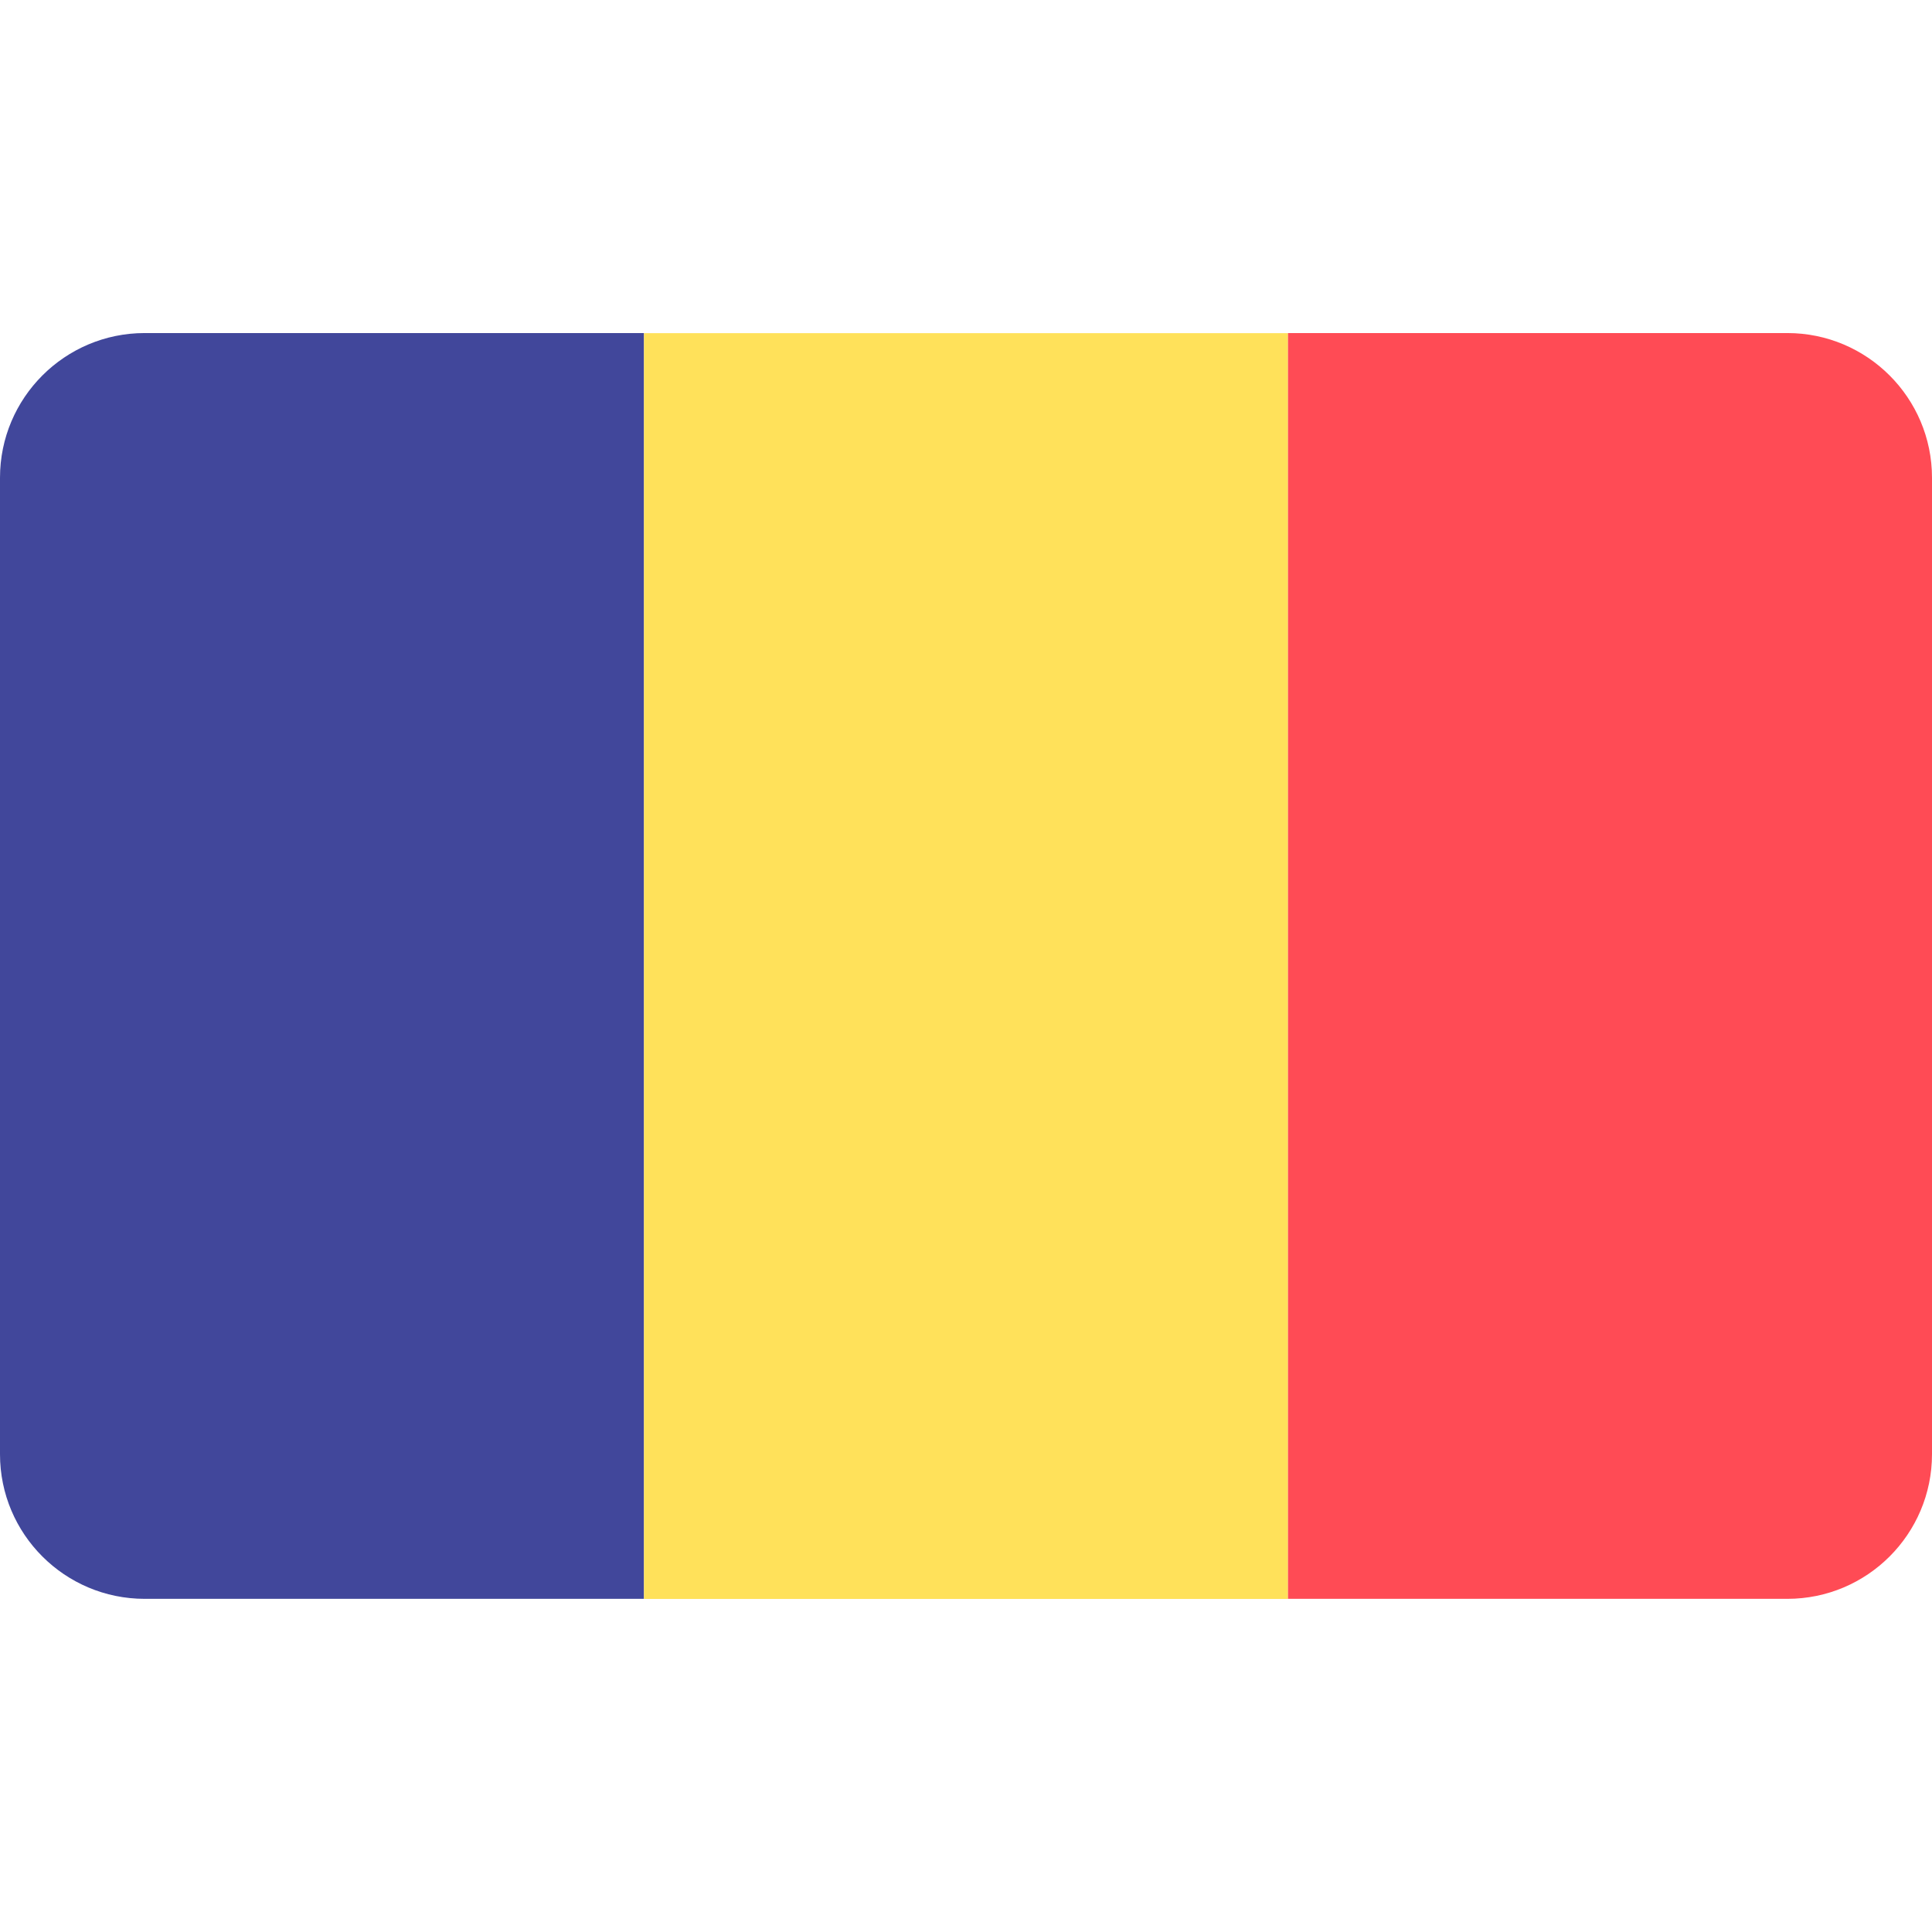 <svg width="18" height="18" viewBox="0 0 18 18" fill="none" xmlns="http://www.w3.org/2000/svg">
<path d="M1.348 3.103C0.604 3.103 0 3.707 0 4.451V13.549C0 14.293 0.604 14.896 1.348 14.896H6V3.103H1.348Z" fill="#41479B"/>
<path d="M12 3.104H6V14.897H12V3.104Z" fill="#FFE15A"/>
<path d="M16.652 3.103H12V14.896H16.652C17.396 14.896 18 14.293 18 13.548V4.451C18 3.707 17.396 3.103 16.652 3.103Z" fill="#FF4B55"/>
</svg>
